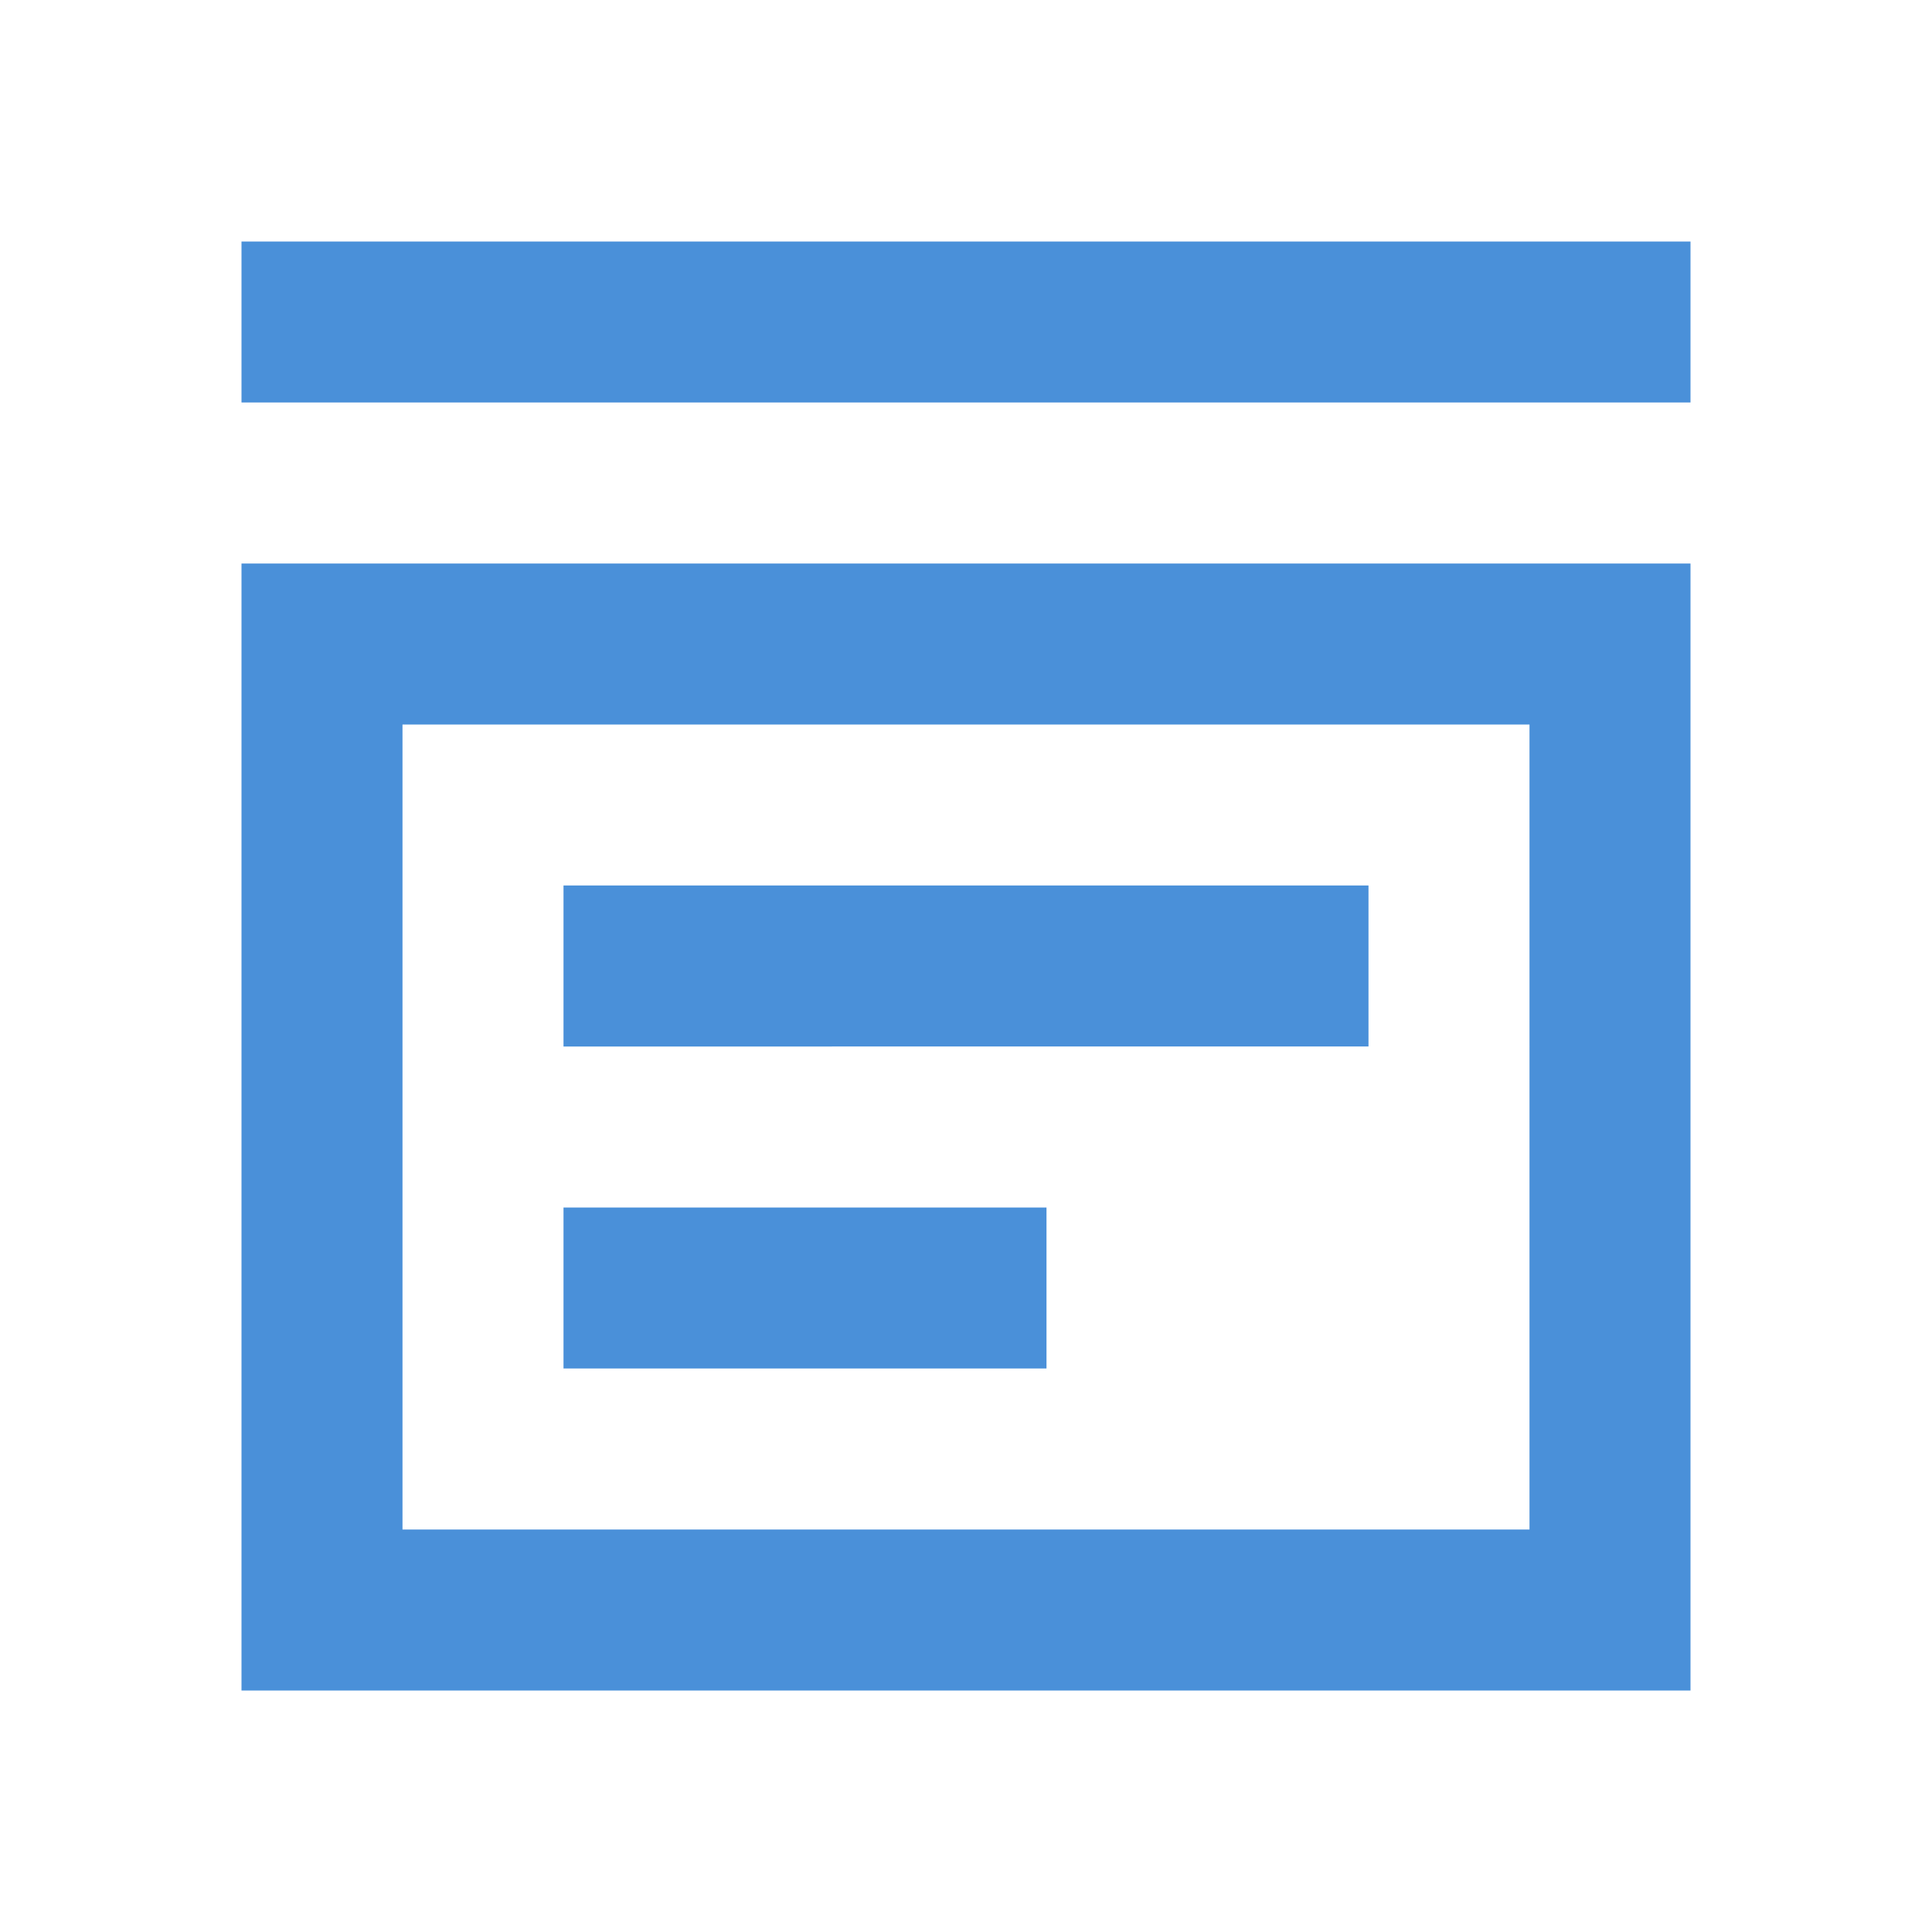 <svg fill="#4A90D9" role="img" viewBox="0 0 24 24" xmlns="http://www.w3.org/2000/svg"><title>DEVONthink</title><path d="M3 3h18v2H3V3zm0 4h18v14H3V7zm2 2v10h14V9H5zm2 2h10v2H7v-2zm0 4h6v2H7v-2z"/></svg>